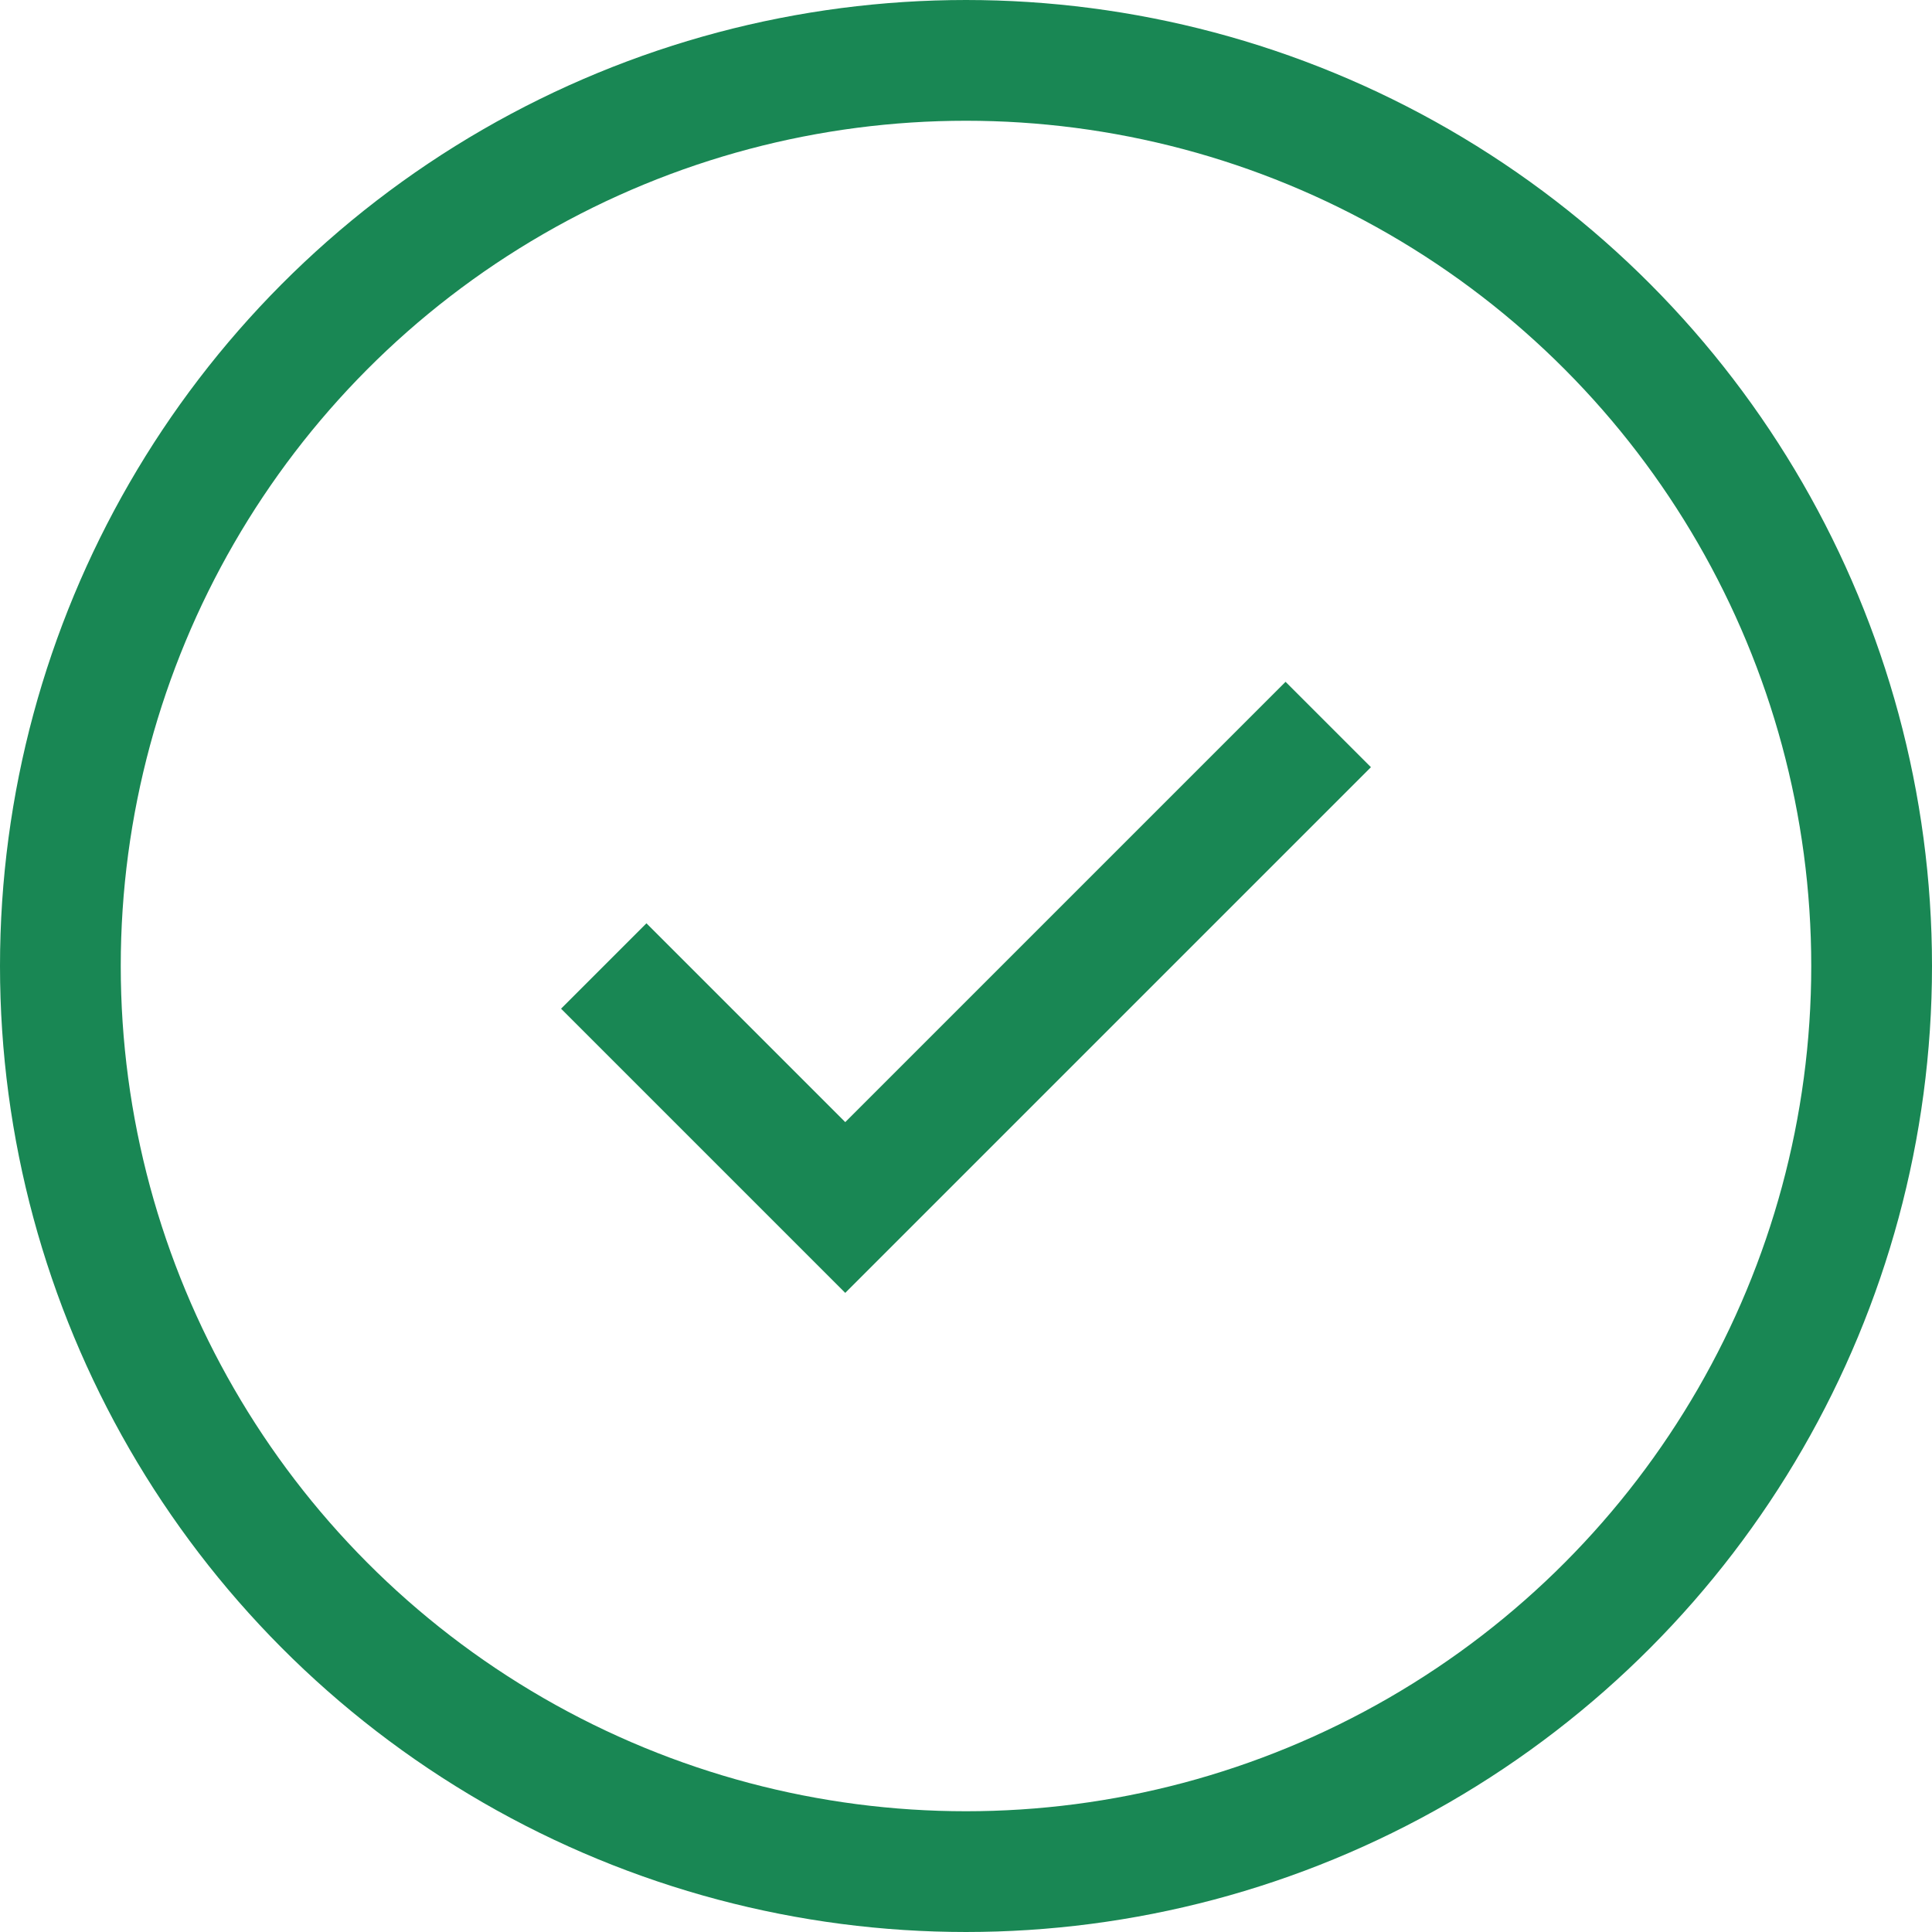 <svg xmlns="http://www.w3.org/2000/svg" width="64" height="64" viewBox="0 0 64 64">
  <circle cx="32" cy="32" r="30" stroke="#198754" stroke-width="4" fill="none"/>
  <path d="M20 32 L28 40 L44 24" stroke="#198754" stroke-width="4" fill="none"/>
</svg>
